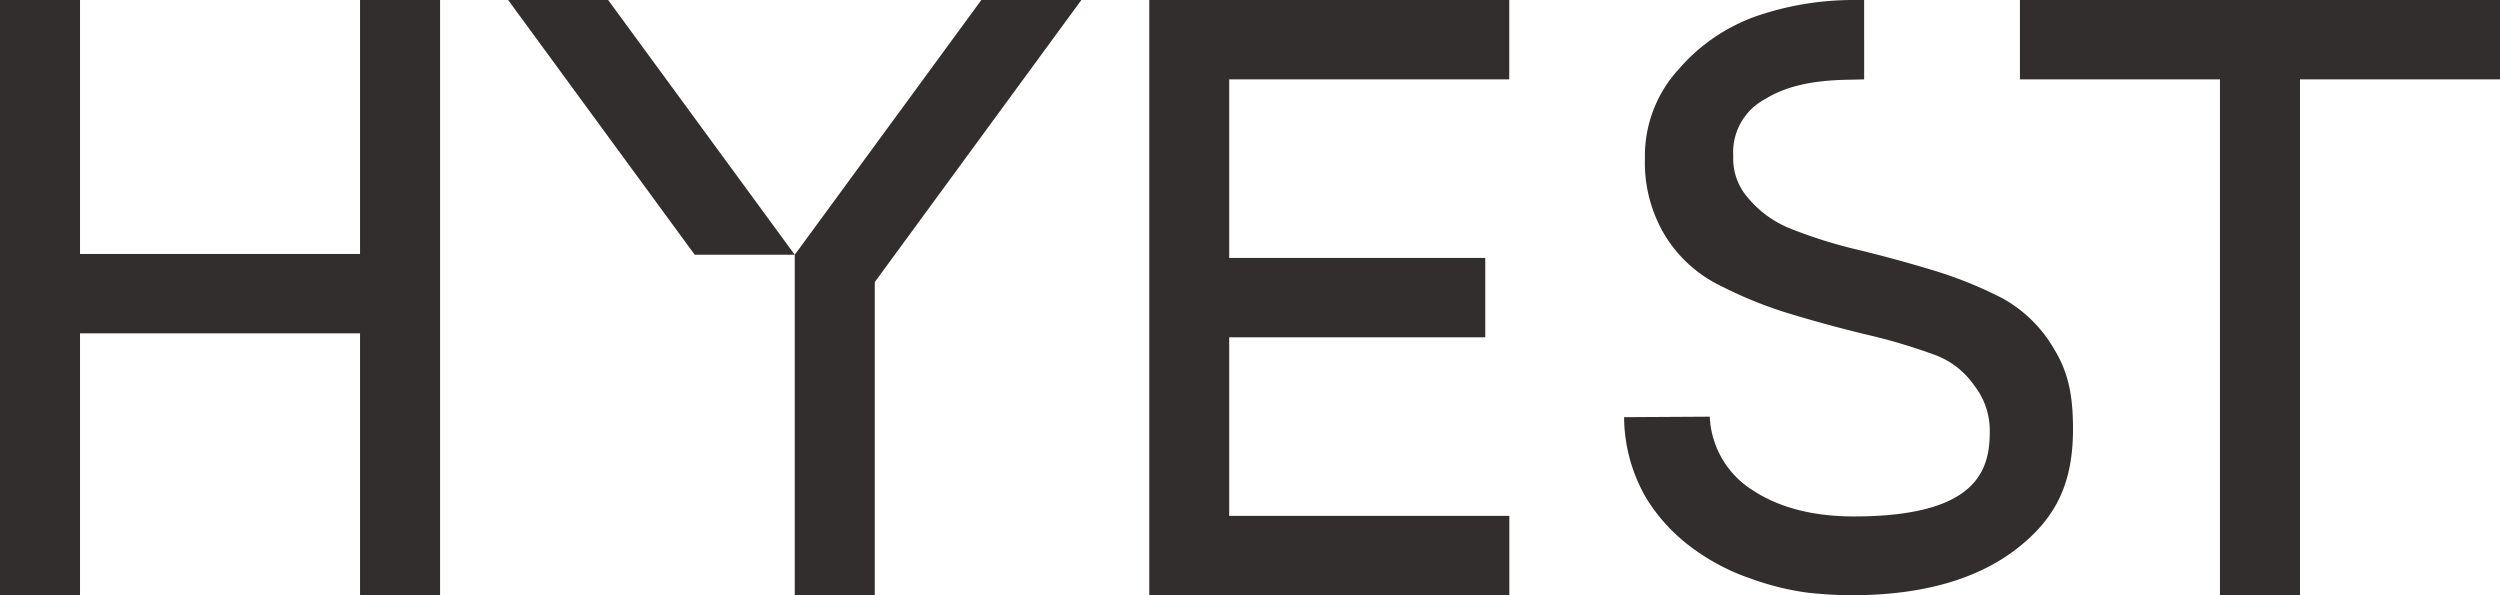 <svg xmlns="http://www.w3.org/2000/svg" width="293.996" height="70" viewBox="0 0 293.996 70">
  <g id="Logo" transform="translate(0)">
    <path id="Pfad_2151" data-name="Pfad 2151" d="M42.341,0V29.867H9.41V0H0V70H9.41V39.2H42.341V70h9.41V0Z" transform="translate(0 0)" fill="#322e2d"/>
    <path id="Pfad_2152" data-name="Pfad 2152" d="M26.864,0,48.808,29.96H60.571L38.625,0Zm55.65,0L60.571,29.96V70h9.41V33.171L94.277,0Z" transform="translate(32.891)" fill="#322e2d"/>
    <path id="Pfad_2153" data-name="Pfad 2153" d="M60.7,0V70h42.343V60.666H70.1v-21h30.112V30.333H70.1v-21h32.933V0Z" transform="translate(74.453 0)" fill="#322e2d"/>
    <path id="Pfad_2154" data-name="Pfad 2154" d="M106.74,0V9.334h23.524V70h9.41V9.334H163.2V0Z" transform="translate(130.801 0)" fill="#322e2d"/>
    <path id="Pfad_2155" data-name="Pfad 2155" d="M130.134,34.993a48.783,48.783,0,0,0-8.211-3.275c-2.886-.872-5.831-1.67-8.753-2.375a55.451,55.451,0,0,1-7.67-2.408,12.492,12.492,0,0,1-5.055-3.59,6.982,6.982,0,0,1-1.8-5,7.061,7.061,0,0,1,3.761-6.7c2.706-1.683,6.11-2.232,10.1-2.274l1.531-.036V0h-1.531a35.152,35.152,0,0,0-10.938,1.828A21.523,21.523,0,0,0,92.2,8.174a15.058,15.058,0,0,0-3.943,10.468,16.556,16.556,0,0,0,2.5,9.273,15.683,15.683,0,0,0,6.564,5.775,48.7,48.7,0,0,0,8.211,3.275c2.866.865,5.811,1.663,8.753,2.375a67.747,67.747,0,0,1,8.117,2.413,9.7,9.7,0,0,1,4.6,3.608,8.55,8.55,0,0,1,1.805,5.472c0,4.591-1.657,9.9-15.989,9.9-4.783,0-8.782-1.035-11.882-3.077a10.778,10.778,0,0,1-5.053-8.611V49l-10.07.058V49.5a19.135,19.135,0,0,0,2.581,9.048,20.678,20.678,0,0,0,5.474,5.922,25.048,25.048,0,0,0,6.84,3.572,31.923,31.923,0,0,0,6.58,1.641,46.5,46.5,0,0,0,5.332.312c8.153,0,14.656-1.831,19.329-5.44,4.815-3.721,6.649-7.951,6.649-14.123,0-3.724-.492-6.537-2.151-9.255a15.843,15.843,0,0,0-6.31-6.187" transform="translate(105.184)" fill="#322e2d"/>
  </g>
</svg>
